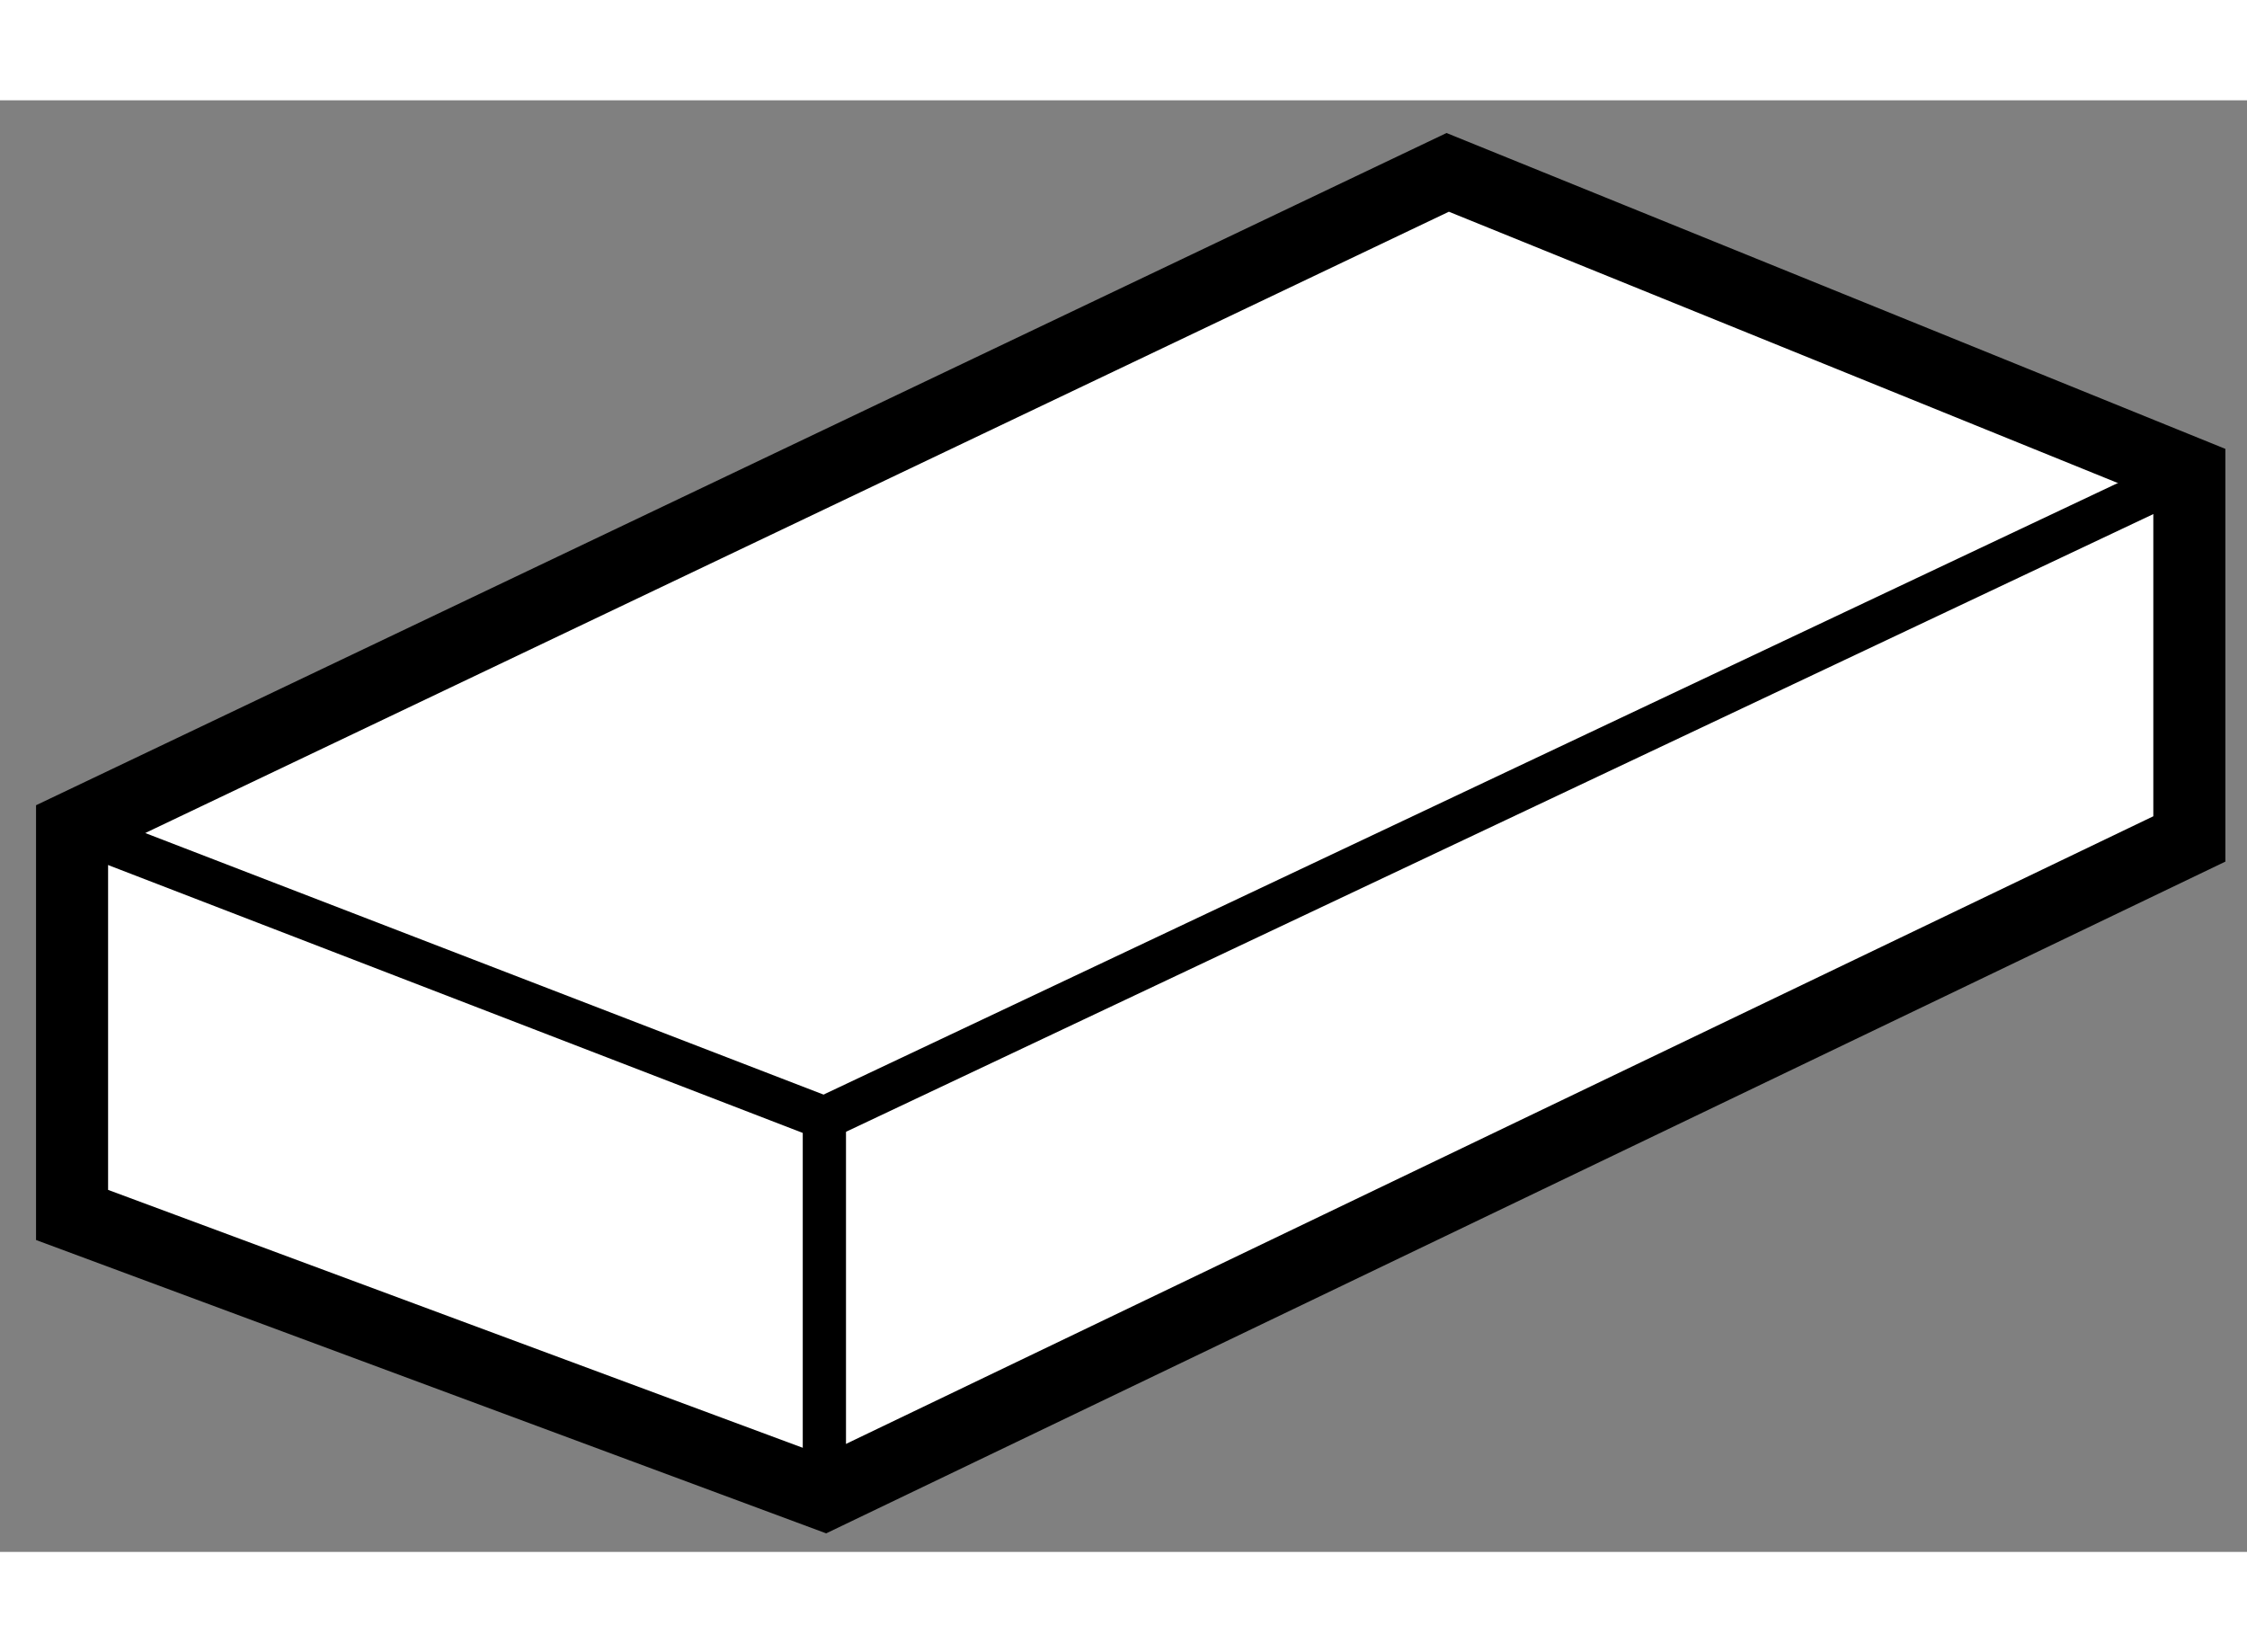 <?xml version="1.0" encoding="utf-8"?>
<!-- Generator: Adobe Illustrator 15.1.0, SVG Export Plug-In . SVG Version: 6.00 Build 0)  -->
<!DOCTYPE svg PUBLIC "-//W3C//DTD SVG 1.1//EN" "http://www.w3.org/Graphics/SVG/1.1/DTD/svg11.dtd">
<svg version="1.1" xmlns="http://www.w3.org/2000/svg" xmlns:xlink="http://www.w3.org/1999/xlink" x="0px" y="0px" width="244.8px"
	 height="180px" viewBox="108.53 55.188 15.591 10.072" enable-background="new 0 0 244.8 180" xml:space="preserve">
	
<rect x="108.53" y="55.188" width="15.591" height="10.072" fill="#808080" stroke="none"/>
	
<g><polygon fill="#FFFFFF" stroke="#000000" stroke-width="0.5" points="109.03,60.237 109.03,62.922 114.25,64.86 123.721,60.313 
				123.721,57.775 118.575,55.688 		"></polygon><polyline fill="none" stroke="#000000" stroke-width="0.3" points="114.25,64.86 114.25,62.25 109.03,60.237 		"></polyline><line fill="none" stroke="#000000" stroke-width="0.3" x1="114.25" y1="62.25" x2="123.721" y2="57.775"></line></g>


</svg>